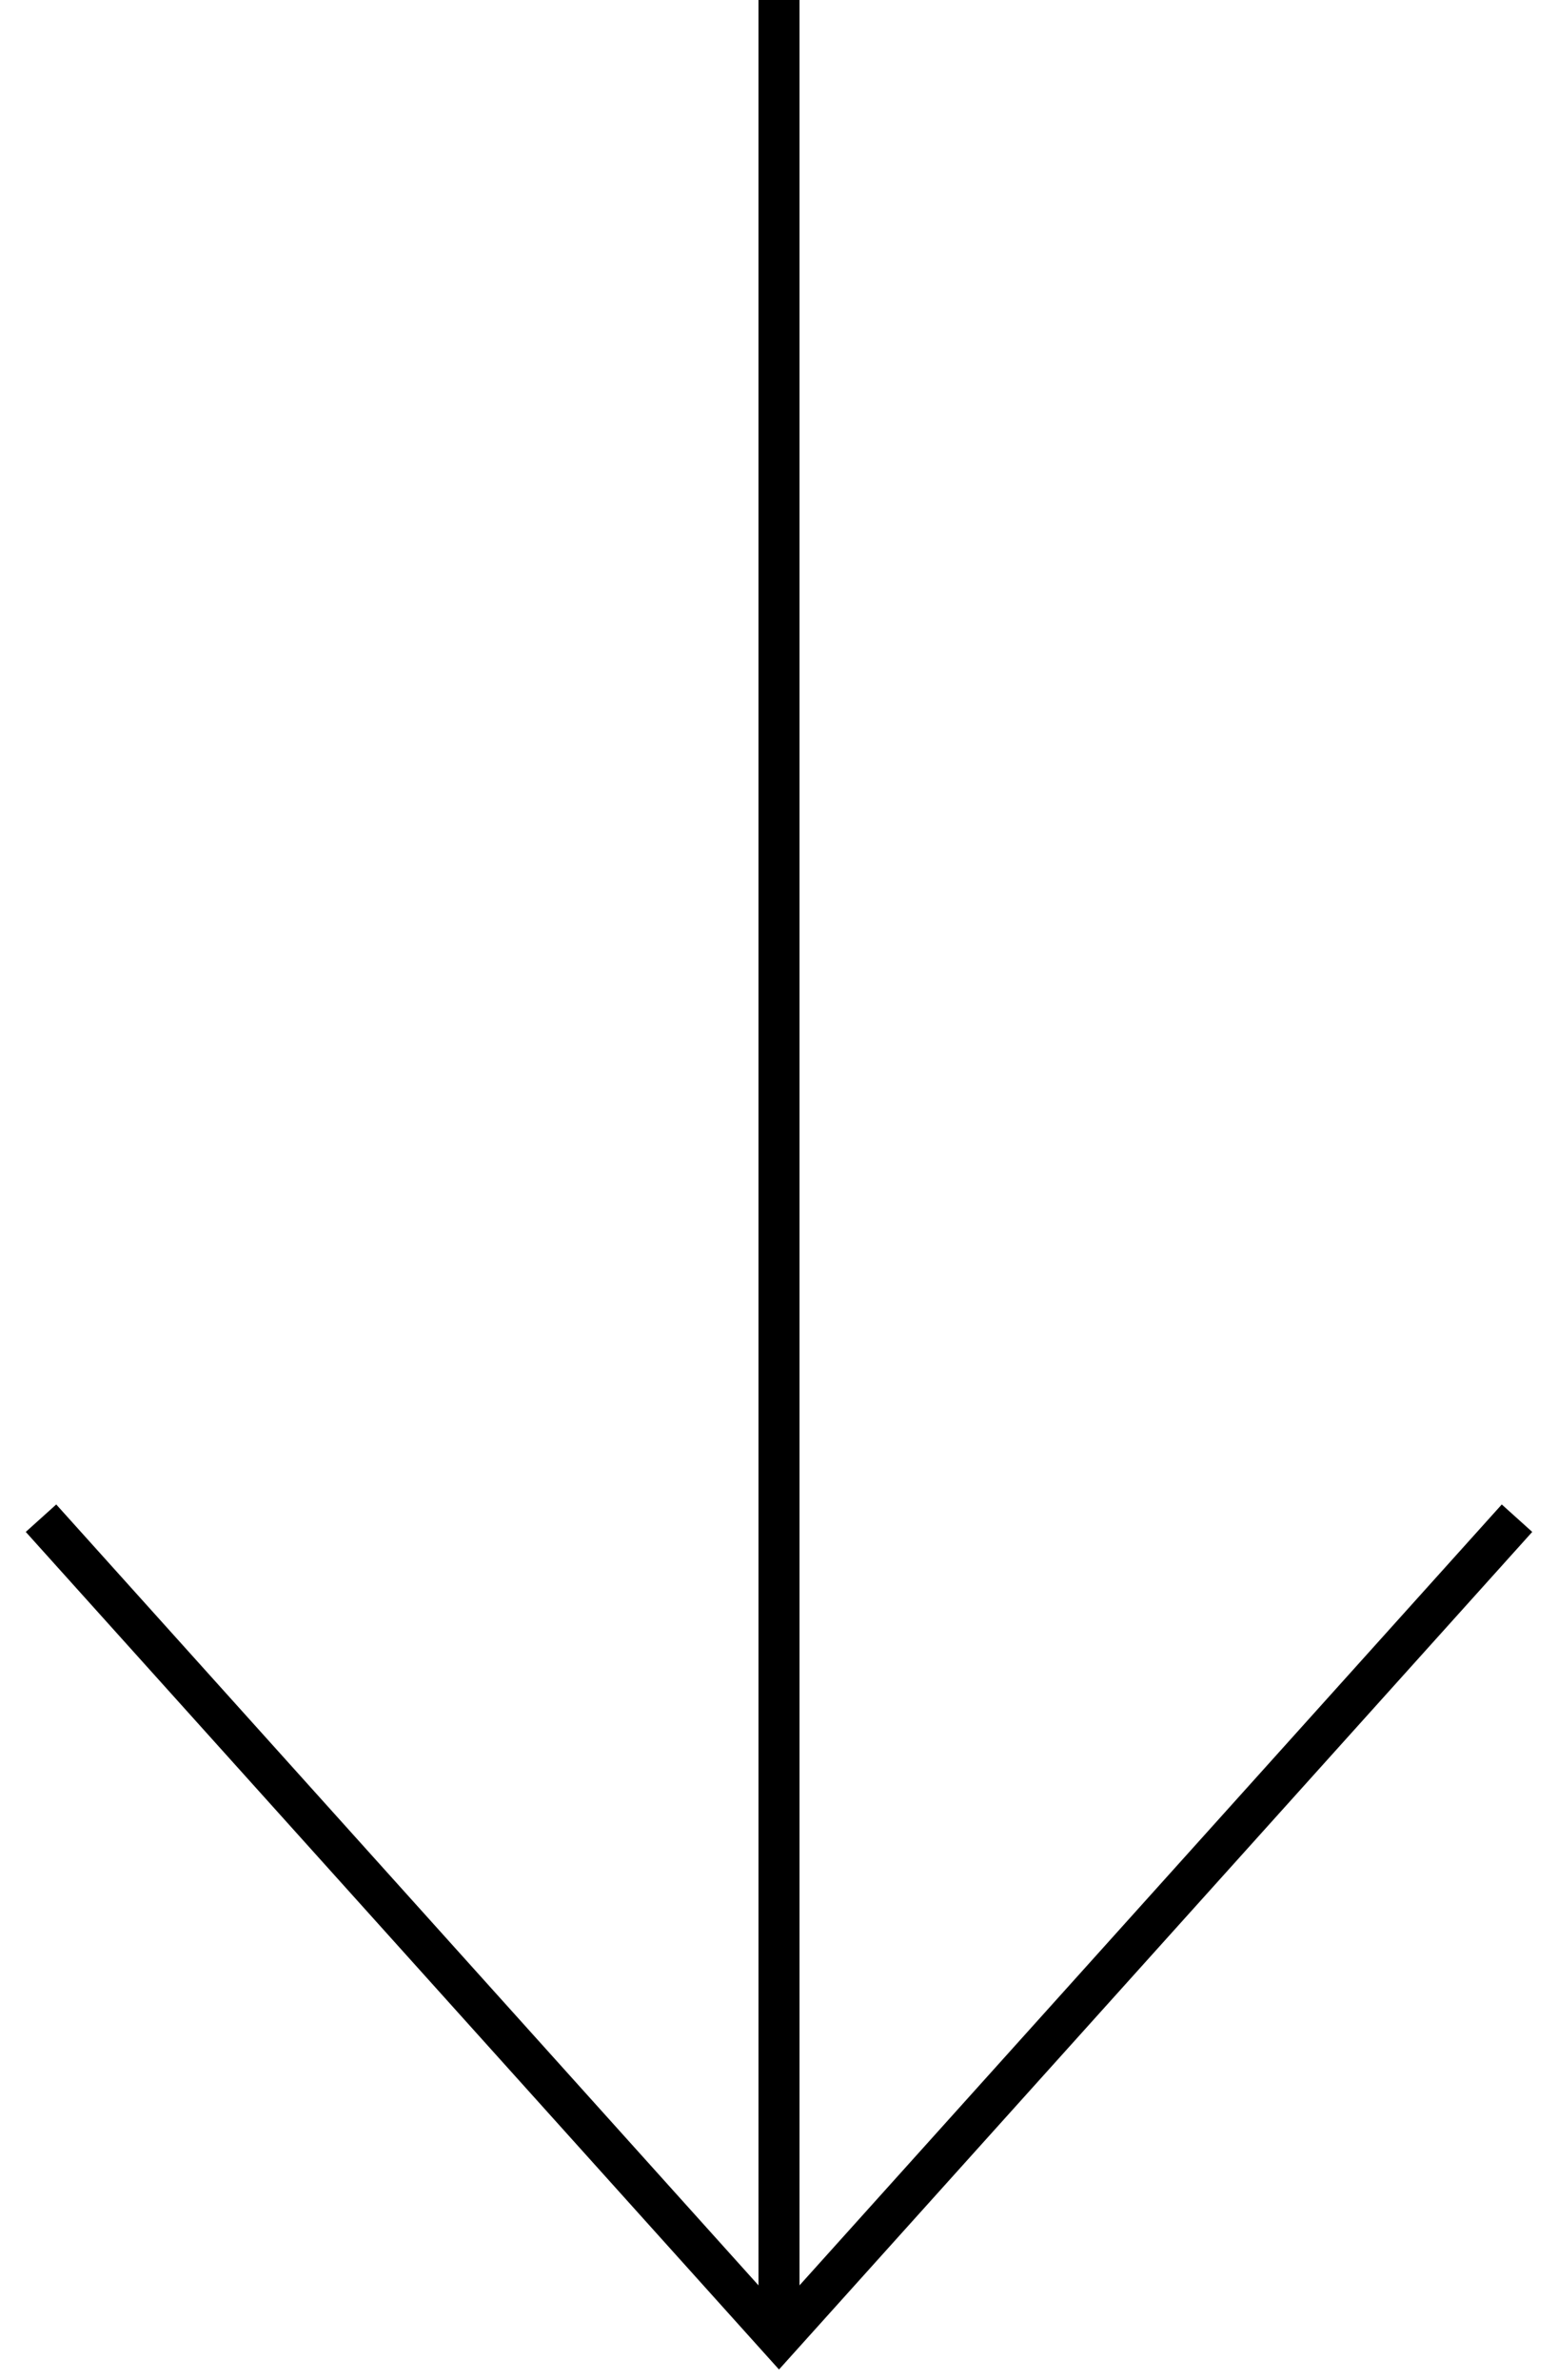<?xml version="1.0" encoding="UTF-8"?> <svg xmlns="http://www.w3.org/2000/svg" width="38" height="58" viewBox="0 0 38 58" fill="none"> <path d="M19 0L19 57" stroke="black"></path> <path d="M1 37L19 57L37 37" stroke="black"></path> </svg> 